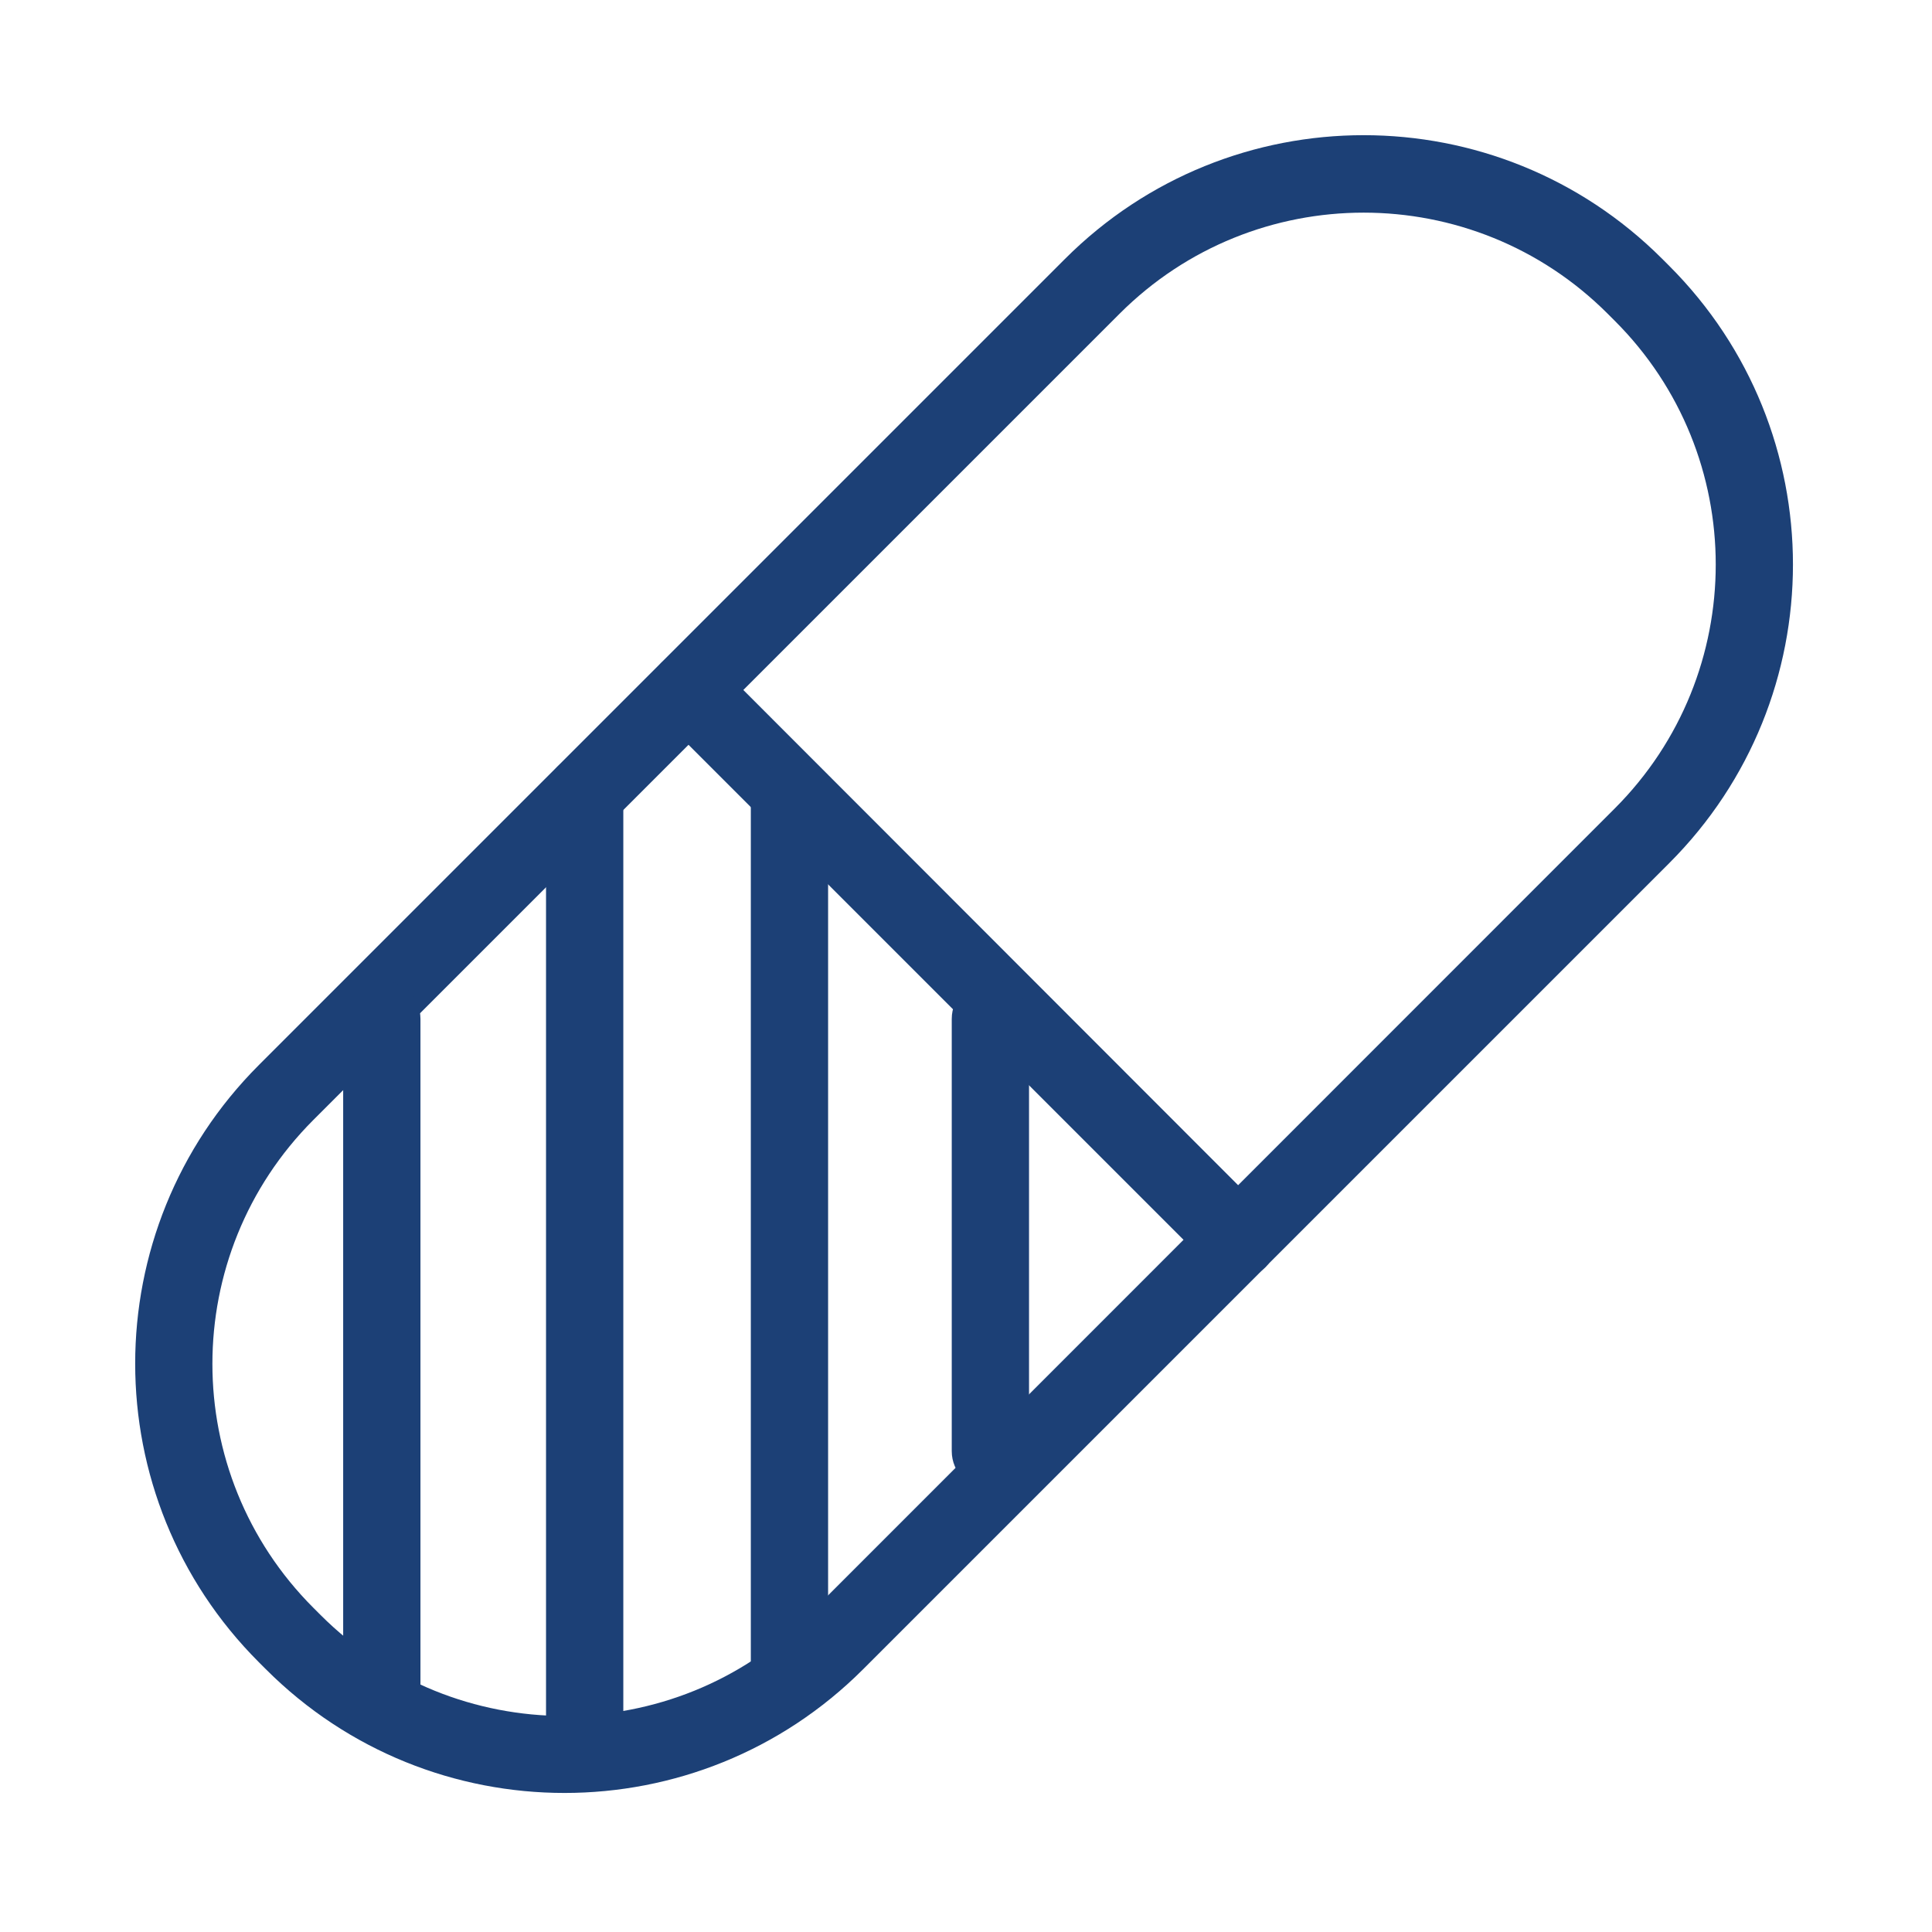 <svg xmlns="http://www.w3.org/2000/svg" xmlns:xlink="http://www.w3.org/1999/xlink" id="Layer_1" x="0px" y="0px" viewBox="0 0 800 800" style="enable-background:new 0 0 800 800;" xml:space="preserve"><style type="text/css">	.st0{fill:#1C4076;}</style><path class="st0" d="M668.6,334.8c55.8-55.8,55.8-146.3,0-202l-2.9-2.9c-55.8-55.8-146.3-55.8-202.1,0L129.8,463.7 c-55.8,55.8-55.8,146.3,0,202.1l2.9,2.9c55.8,55.8,146.3,55.8,202.1,0L668.6,334.8z M691.2,357.4L357.4,691.2 c-68.3,68.3-179,68.3-247.3,0l-2.9-2.9c-68.3-68.3-68.3-179,0-247.3L441,107.2c68.3-68.3,179-68.3,247.3,0l2.9,2.9 C759.5,178.4,759.5,289.1,691.2,357.4L691.2,357.4z"></path><path class="st0" d="M273.8,297.1l227.6,227.6c6.2,6.2,16.4,6.2,22.6,0c6.2-6.2,6.2-16.4,0-22.6L296.5,274.4 c-6.2-6.2-16.4-6.2-22.6,0C267.6,280.7,267.6,290.8,273.8,297.1L273.8,297.1z M142.1,421.9v282.3c0,8.8,7.2,16,16,16s16-7.2,16-16 V421.9c0-8.8-7.2-16-16-16S142.1,413,142.1,421.9z M226.1,328.8v396.8c0,8.8,7.2,16,16,16c8.8,0,16-7.2,16-16V328.8 c0-8.8-7.2-16-16-16C233.3,312.8,226.1,320,226.1,328.8L226.1,328.8z"></path><path class="st0" d="M310.9,332.3v355.3c0,8.8,7.2,16,16,16s16-7.2,16-16V332.3c0-8.8-7.2-16-16-16S310.9,323.4,310.9,332.3z  M394.1,421.9v179c0,8.8,7.2,16,16,16c8.8,0,16-7.2,16-16v-179c0-8.8-7.2-16-16-16S394.1,413,394.1,421.9z"></path></svg>